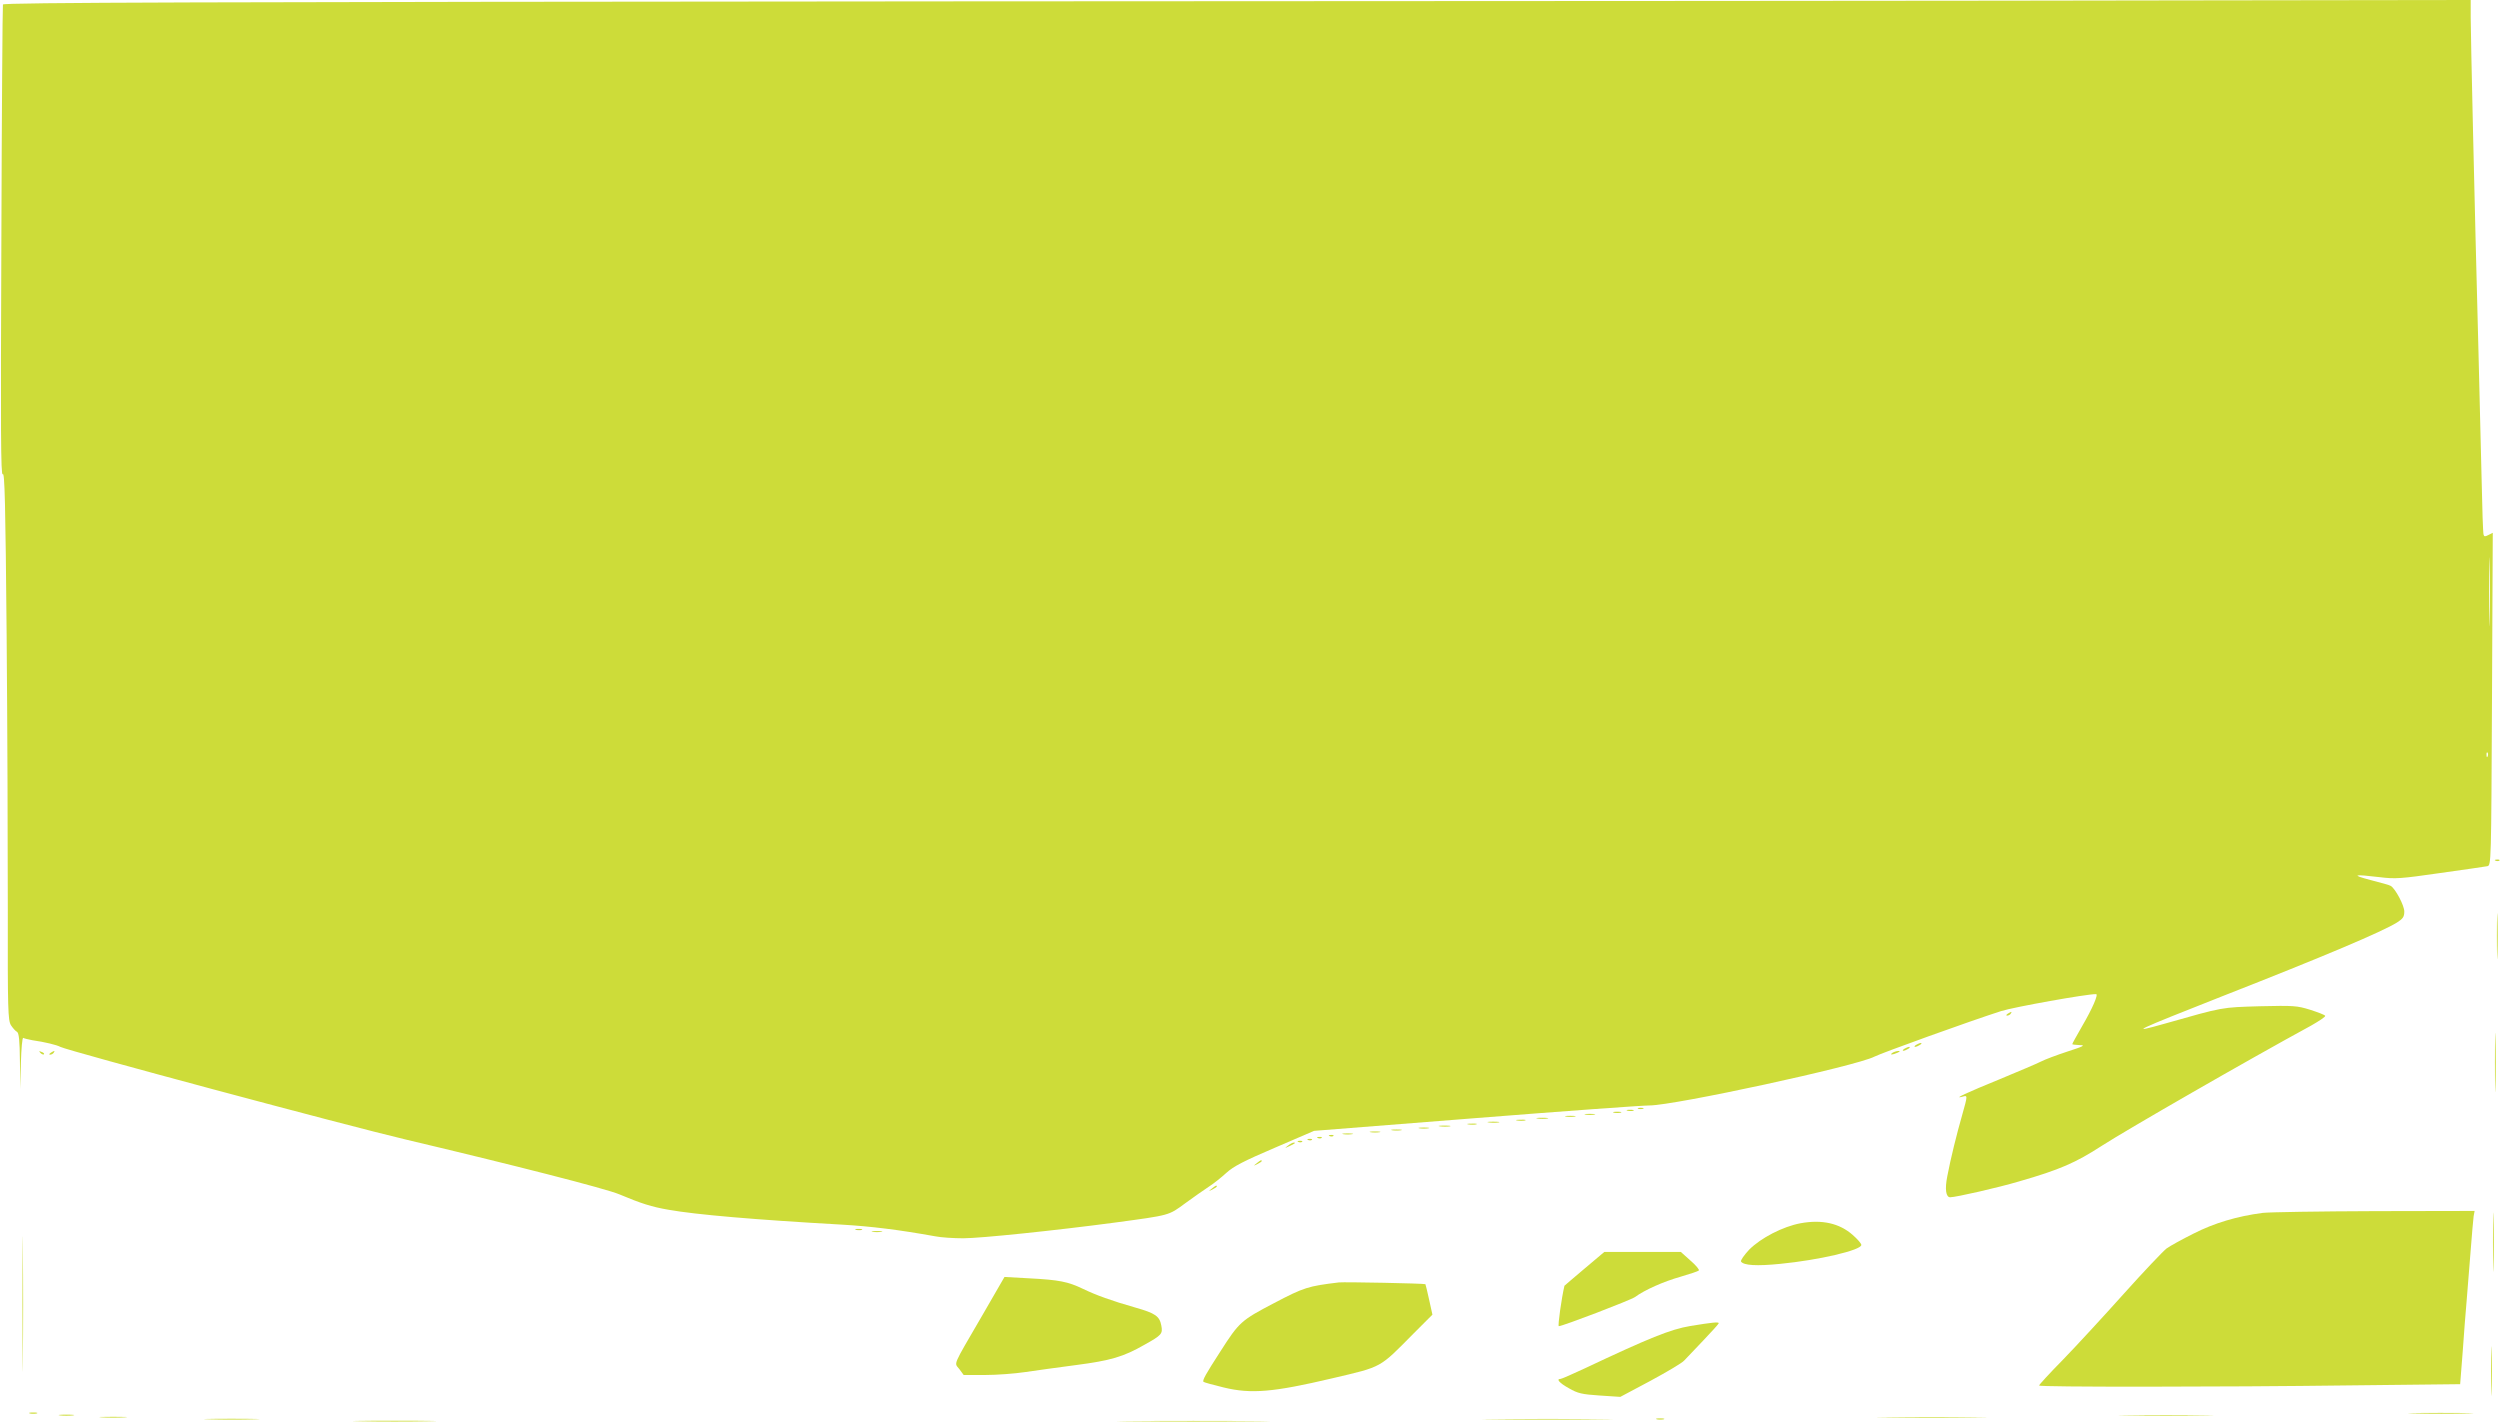 <?xml version="1.0" standalone="no"?>
<!DOCTYPE svg PUBLIC "-//W3C//DTD SVG 20010904//EN"
 "http://www.w3.org/TR/2001/REC-SVG-20010904/DTD/svg10.dtd">
<svg version="1.0" xmlns="http://www.w3.org/2000/svg"
 width="1280pt" height="729pt" viewBox="0 0 1280 729"
 preserveAspectRatio="xMidYMid meet">
<g transform="translate(0,729) scale(0.1,-0.1)"
fill="#cddc39" stroke="none">
<path d="M4877 7283 c-3873 -3 -4858 -6 -4862 -16 -2 -6 -6 -554 -8 -1217 -4
-964 -3 -1201 7 -1188 10 14 14 -148 20 -825 4 -463 6 -1096 6 -1406 -1 -514
1 -565 16 -590 9 -14 23 -30 31 -34 10 -6 14 -44 15 -150 l2 -142 3 133 c2 73
7 130 12 128 5 -3 26 -8 47 -12 63 -9 125 -24 143 -34 38 -20 1469 -404 1771
-475 545 -129 1023 -251 1091 -280 112 -47 165 -64 252 -79 140 -25 442 -51
886 -76 152 -9 291 -26 480 -60 30 -6 94 -10 143 -10 87 0 473 40 773 80 289
39 277 36 363 99 42 31 97 69 121 85 25 16 65 48 90 71 36 33 90 61 247 128
l202 87 824 65 c454 36 855 65 892 65 129 0 1061 202 1153 250 37 19 486 181
648 233 61 20 445 89 487 87 13 0 -19 -74 -71 -163 -28 -49 -51 -90 -51 -93 0
-2 17 -4 38 -5 31 0 21 -6 -63 -33 -55 -18 -116 -41 -135 -51 -19 -10 -114
-50 -210 -90 -169 -69 -245 -104 -192 -90 27 8 27 8 -2 -95 -27 -94 -59 -223
-76 -313 -13 -66 -7 -107 15 -107 29 0 248 50 352 81 209 60 291 96 425 183
129 83 744 437 1071 615 42 24 75 46 72 50 -2 5 -37 18 -77 31 -68 21 -84 22
-258 18 -198 -6 -183 -3 -486 -89 -194 -55 -153 -36 296 141 518 203 818 330
893 377 30 19 37 29 37 56 0 31 -45 116 -69 131 -5 4 -52 17 -103 30 -103 27
-88 31 45 15 80 -10 109 -8 310 21 122 17 231 33 242 35 20 4 20 14 24 856 l4
851 -22 -11 c-17 -9 -22 -9 -25 1 -3 7 -7 132 -10 278 -4 146 -11 438 -16 650
-21 794 -40 1636 -40 1721 l0 89 -1457 -2 c-802 -2 -3644 -4 -6316 -5z m7870
-3165 c-1 -79 -3 -15 -3 142 0 157 2 221 3 143 2 -79 2 -207 0 -285z m-10
-700 c-3 -8 -6 -5 -6 6 -1 11 2 17 5 13 3 -3 4 -12 1 -19z"/>
<path d="M12778 2883 c7 -3 16 -2 19 1 4 3 -2 6 -13 5 -11 0 -14 -3 -6 -6z"/>
<path d="M12784 2495 c0 -104 2 -146 3 -92 2 54 2 139 0 190 -1 51 -3 7 -3
-98z"/>
<path d="M10280 2100 c-9 -6 -10 -10 -3 -10 6 0 15 5 18 10 8 12 4 12 -15 0z"/>
<path d="M12774 1850 c0 -135 2 -190 3 -122 2 67 2 177 0 245 -1 67 -3 12 -3
-123z"/>
<path d="M9810 1940 c-8 -5 -10 -10 -5 -10 6 0 17 5 25 10 8 5 11 10 5 10 -5
0 -17 -5 -25 -10z"/>
<path d="M9750 1920 c-8 -5 -10 -10 -5 -10 6 0 17 5 25 10 8 5 11 10 5 10 -5
0 -17 -5 -25 -10z"/>
<path d="M207 1899 c7 -7 15 -10 18 -7 3 3 -2 9 -12 12 -14 6 -15 5 -6 -5z"/>
<path d="M260 1900 c-9 -6 -10 -10 -3 -10 6 0 15 5 18 10 8 12 4 12 -15 0z"/>
<path d="M9690 1900 c-18 -12 -2 -12 25 0 13 6 15 9 5 9 -8 0 -22 -4 -30 -9z"/>
<path d="M8388 1613 c6 -2 18 -2 25 0 6 3 1 5 -13 5 -14 0 -19 -2 -12 -5z"/>
<path d="M8333 1603 c9 -2 23 -2 30 0 6 3 -1 5 -18 5 -16 0 -22 -2 -12 -5z"/>
<path d="M8263 1593 c9 -2 25 -2 35 0 9 3 1 5 -18 5 -19 0 -27 -2 -17 -5z"/>
<path d="M8118 1583 c12 -2 32 -2 45 0 12 2 2 4 -23 4 -25 0 -35 -2 -22 -4z"/>
<path d="M8018 1573 c12 -2 32 -2 45 0 12 2 2 4 -23 4 -25 0 -35 -2 -22 -4z"/>
<path d="M7873 1563 c15 -2 37 -2 50 0 12 2 0 4 -28 4 -27 0 -38 -2 -22 -4z"/>
<path d="M7768 1553 c12 -2 30 -2 40 0 9 3 -1 5 -23 4 -22 0 -30 -2 -17 -4z"/>
<path d="M7623 1543 c15 -2 37 -2 50 0 12 2 0 4 -28 4 -27 0 -38 -2 -22 -4z"/>
<path d="M7518 1533 c12 -2 30 -2 40 0 9 3 -1 5 -23 4 -22 0 -30 -2 -17 -4z"/>
<path d="M7373 1523 c15 -2 37 -2 50 0 12 2 0 4 -28 4 -27 0 -38 -2 -22 -4z"/>
<path d="M7268 1513 c12 -2 32 -2 45 0 12 2 2 4 -23 4 -25 0 -35 -2 -22 -4z"/>
<path d="M7128 1503 c12 -2 32 -2 45 0 12 2 2 4 -23 4 -25 0 -35 -2 -22 -4z"/>
<path d="M7018 1493 c12 -2 32 -2 45 0 12 2 2 4 -23 4 -25 0 -35 -2 -22 -4z"/>
<path d="M6878 1483 c12 -2 32 -2 45 0 12 2 2 4 -23 4 -25 0 -35 -2 -22 -4z"/>
<path d="M6808 1473 c7 -3 16 -2 19 1 4 3 -2 6 -13 5 -11 0 -14 -3 -6 -6z"/>
<path d="M6748 1463 c7 -3 16 -2 19 1 4 3 -2 6 -13 5 -11 0 -14 -3 -6 -6z"/>
<path d="M6698 1453 c7 -3 16 -2 19 1 4 3 -2 6 -13 5 -11 0 -14 -3 -6 -6z"/>
<path d="M6648 1443 c7 -3 16 -2 19 1 4 3 -2 6 -13 5 -11 0 -14 -3 -6 -6z"/>
<path d="M6594 1424 c-18 -14 -18 -14 6 -3 31 14 36 19 24 19 -6 0 -19 -7 -30
-16z"/>
<path d="M6434 1334 c-18 -14 -18 -15 4 -4 12 6 22 13 22 15 0 8 -5 6 -26 -11z"/>
<path d="M6204 1204 c-18 -14 -18 -15 4 -4 12 6 22 13 22 15 0 8 -5 6 -26 -11z"/>
<path d="M115 615 c0 -308 1 -435 2 -283 2 152 2 404 0 560 -1 156 -2 31 -2
-277z"/>
<path d="M12764 930 c0 -135 2 -190 3 -122 2 67 2 177 0 245 -1 67 -3 12 -3
-123z"/>
<path d="M11585 1080 c-131 -17 -248 -52 -354 -106 -58 -29 -120 -63 -138 -76
-17 -13 -116 -117 -220 -233 -103 -115 -243 -267 -310 -336 -68 -69 -123 -129
-123 -133 0 -8 912 -8 1611 1 l545 6 13 166 c6 91 16 213 21 271 5 58 14 170
20 250 6 80 13 157 15 173 l5 27 -513 -1 c-281 -1 -539 -5 -572 -9z"/>
<path d="M9219 1027 c-91 -17 -203 -75 -263 -135 -26 -28 -45 -55 -42 -61 13
-20 80 -24 200 -12 197 19 416 70 416 97 0 7 -20 30 -44 51 -68 60 -157 80
-267 60z"/>
<path d="M4383 993 c9 -2 23 -2 30 0 6 3 -1 5 -18 5 -16 0 -22 -2 -12 -5z"/>
<path d="M4468 983 c12 -2 32 -2 45 0 12 2 2 4 -23 4 -25 0 -35 -2 -22 -4z"/>
<path d="M8112 794 c-56 -47 -102 -87 -102 -87 -15 -63 -35 -207 -29 -207 20
0 367 133 390 149 50 37 148 80 233 104 48 14 90 28 94 32 4 4 -15 27 -43 51
l-49 44 -196 0 -196 0 -102 -86z"/>
<path d="M5028 553 c-155 -267 -143 -238 -116 -273 l22 -30 109 0 c60 0 153 7
206 15 53 8 170 24 261 36 176 23 242 42 350 104 88 49 94 56 86 98 -9 48 -30
63 -132 92 -126 36 -200 63 -269 96 -77 37 -122 46 -276 54 l-126 7 -115 -199z"/>
<path d="M6855 724 c-157 -19 -178 -25 -332 -106 -168 -88 -178 -96 -275 -248
-75 -116 -93 -148 -86 -155 3 -3 50 -16 104 -29 140 -34 254 -24 555 47 259
61 239 50 418 231 l95 95 -17 77 c-9 42 -18 78 -19 79 -6 4 -414 12 -443 9z"/>
<path d="M8655 501 c-102 -17 -210 -61 -543 -218 -62 -29 -117 -53 -122 -53
-24 0 -6 -21 43 -48 45 -26 66 -31 157 -37 l106 -7 154 82 c85 46 163 92 173
104 11 11 55 58 98 103 43 45 79 85 79 88 0 8 -34 4 -145 -14z"/>
<path d="M12754 270 c0 -113 2 -159 3 -102 2 56 2 148 0 205 -1 56 -3 10 -3
-103z"/>
<path d="M153 53 c9 -2 25 -2 35 0 9 3 1 5 -18 5 -19 0 -27 -2 -17 -5z"/>
<path d="M12363 53 c76 -2 198 -2 270 0 73 1 11 3 -138 3 -148 0 -208 -2 -132
-3z"/>
<path d="M308 43 c17 -2 47 -2 65 0 17 2 3 4 -33 4 -36 0 -50 -2 -32 -4z"/>
<path d="M10893 43 c108 -2 286 -2 395 0 108 1 19 2 -198 2 -217 0 -306 -1
-197 -2z"/>
<path d="M522 33 c32 -2 84 -2 115 0 32 2 6 3 -57 3 -63 0 -89 -1 -58 -3z"/>
<path d="M9663 33 c125 -2 329 -2 455 0 125 1 22 2 -228 2 -250 0 -353 -1
-227 -2z"/>
<path d="M1073 23 c65 -2 168 -2 230 0 62 1 9 3 -118 3 -126 0 -177 -2 -112
-3z"/>
<path d="M7652 23 c147 -2 390 -2 540 0 150 1 30 2 -267 2 -297 0 -420 -1
-273 -2z"/>
<path d="M8483 23 c9 -2 25 -2 35 0 9 3 1 5 -18 5 -19 0 -27 -2 -17 -5z"/>
<path d="M1848 13 c94 -2 250 -2 345 0 94 1 17 3 -173 3 -190 0 -267 -2 -172
-3z"/>
<path d="M5793 13 c174 -2 460 -2 635 0 174 1 31 2 -318 2 -349 0 -492 -1
-317 -2z"/>
</g>
</svg>
